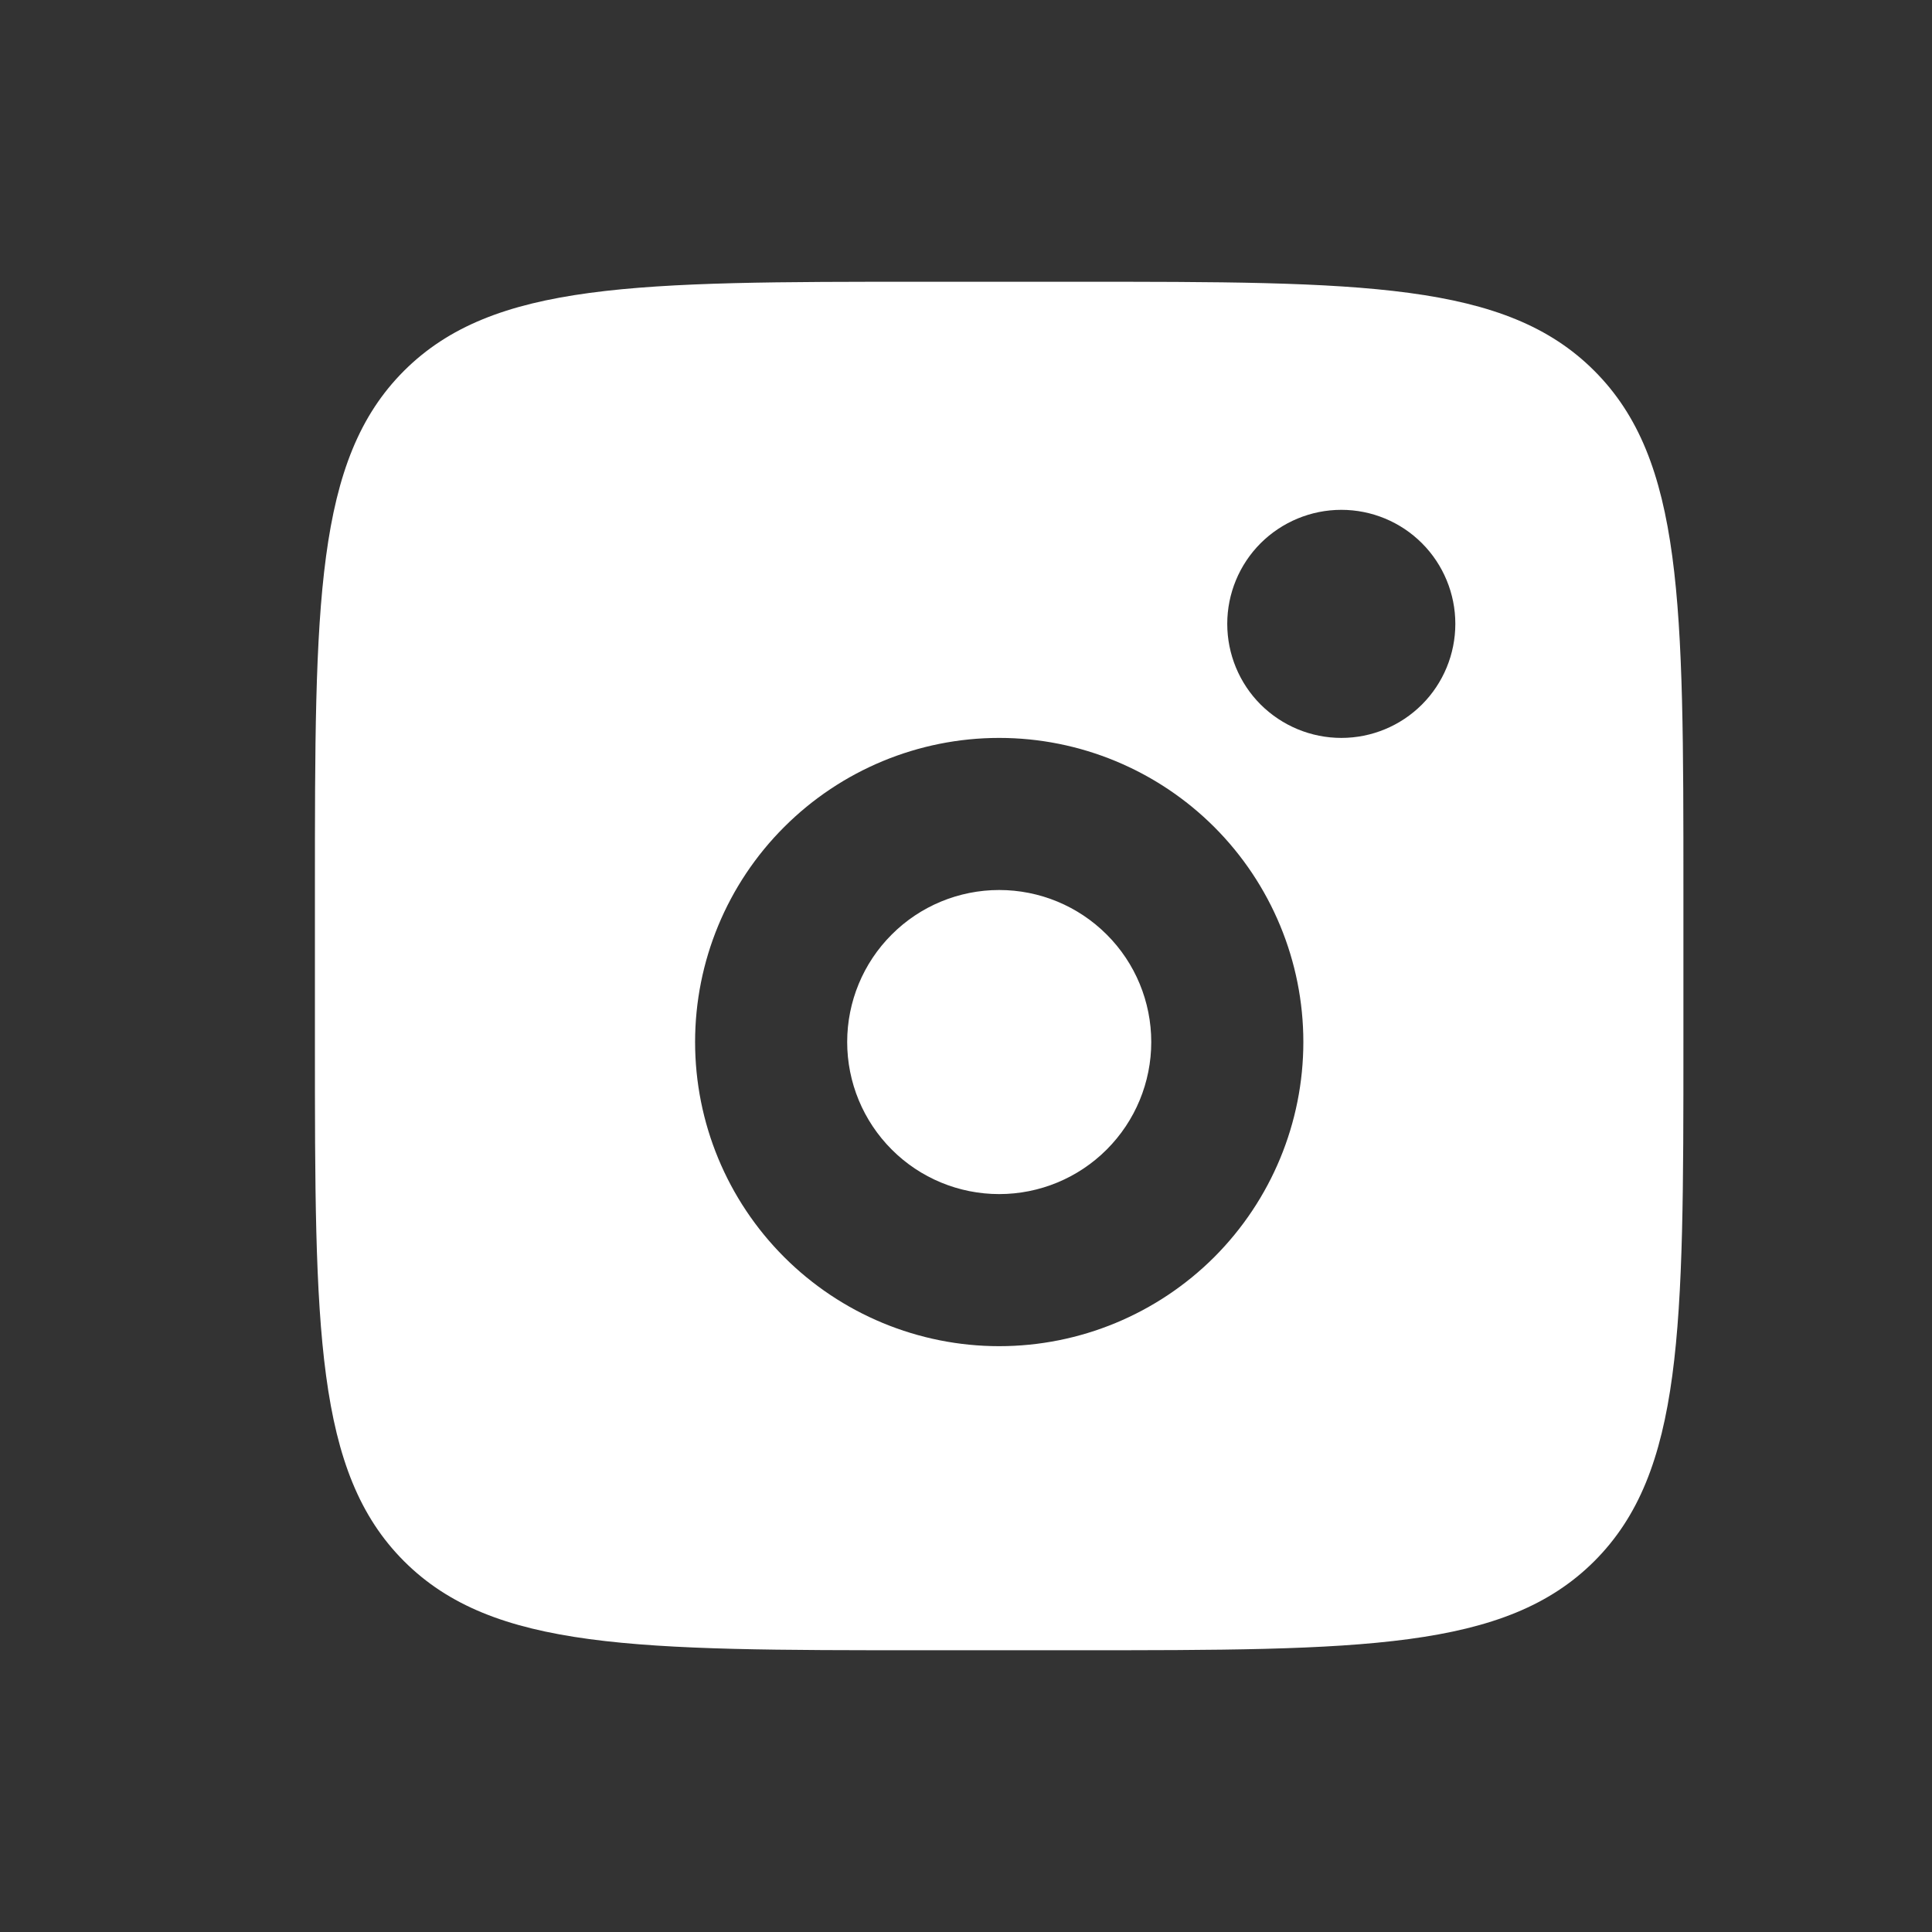 <?xml version="1.0" encoding="UTF-8"?>
<svg xmlns="http://www.w3.org/2000/svg" width="18" height="18" viewBox="0 0 18 18" fill="none">
  <rect x="0" y="0" width="18" height="18" fill="#333333" stroke="none"/>
  <g id="lets-icons:insta-fill">
    <path id="Vector" fill-rule="evenodd" clip-rule="evenodd" d="M2.934 8.292C2.934 5.621 2.934 4.285 3.764 3.455C4.595 2.626 5.93 2.625 8.601 2.625H10.018C12.689 2.625 14.025 2.625 14.854 3.455C15.684 4.285 15.684 5.621 15.684 8.292V9.708C15.684 12.38 15.684 13.715 14.854 14.545C14.024 15.374 12.689 15.375 10.018 15.375H8.601C5.93 15.375 4.594 15.375 3.764 14.545C2.935 13.715 2.934 12.38 2.934 9.708V8.292ZM13.559 5.812C13.559 6.094 13.447 6.365 13.248 6.564C13.049 6.763 12.779 6.875 12.497 6.875C12.215 6.875 11.945 6.763 11.745 6.564C11.546 6.365 11.434 6.094 11.434 5.812C11.434 5.531 11.546 5.26 11.745 5.061C11.945 4.862 12.215 4.75 12.497 4.75C12.779 4.75 13.049 4.862 13.248 5.061C13.447 5.26 13.559 5.531 13.559 5.812ZM10.726 9.708C10.726 10.084 10.577 10.444 10.311 10.71C10.045 10.976 9.685 11.125 9.309 11.125C8.934 11.125 8.573 10.976 8.308 10.71C8.042 10.444 7.893 10.084 7.893 9.708C7.893 9.333 8.042 8.972 8.308 8.707C8.573 8.441 8.934 8.292 9.309 8.292C9.685 8.292 10.045 8.441 10.311 8.707C10.577 8.972 10.726 9.333 10.726 9.708ZM12.143 9.708C12.143 10.46 11.844 11.18 11.313 11.712C10.781 12.243 10.061 12.542 9.309 12.542C8.558 12.542 7.837 12.243 7.306 11.712C6.774 11.18 6.476 10.46 6.476 9.708C6.476 8.957 6.774 8.236 7.306 7.705C7.837 7.174 8.558 6.875 9.309 6.875C10.061 6.875 10.781 7.174 11.313 7.705C11.844 8.236 12.143 8.957 12.143 9.708Z" fill="white"></path>
  </g>
</svg>
